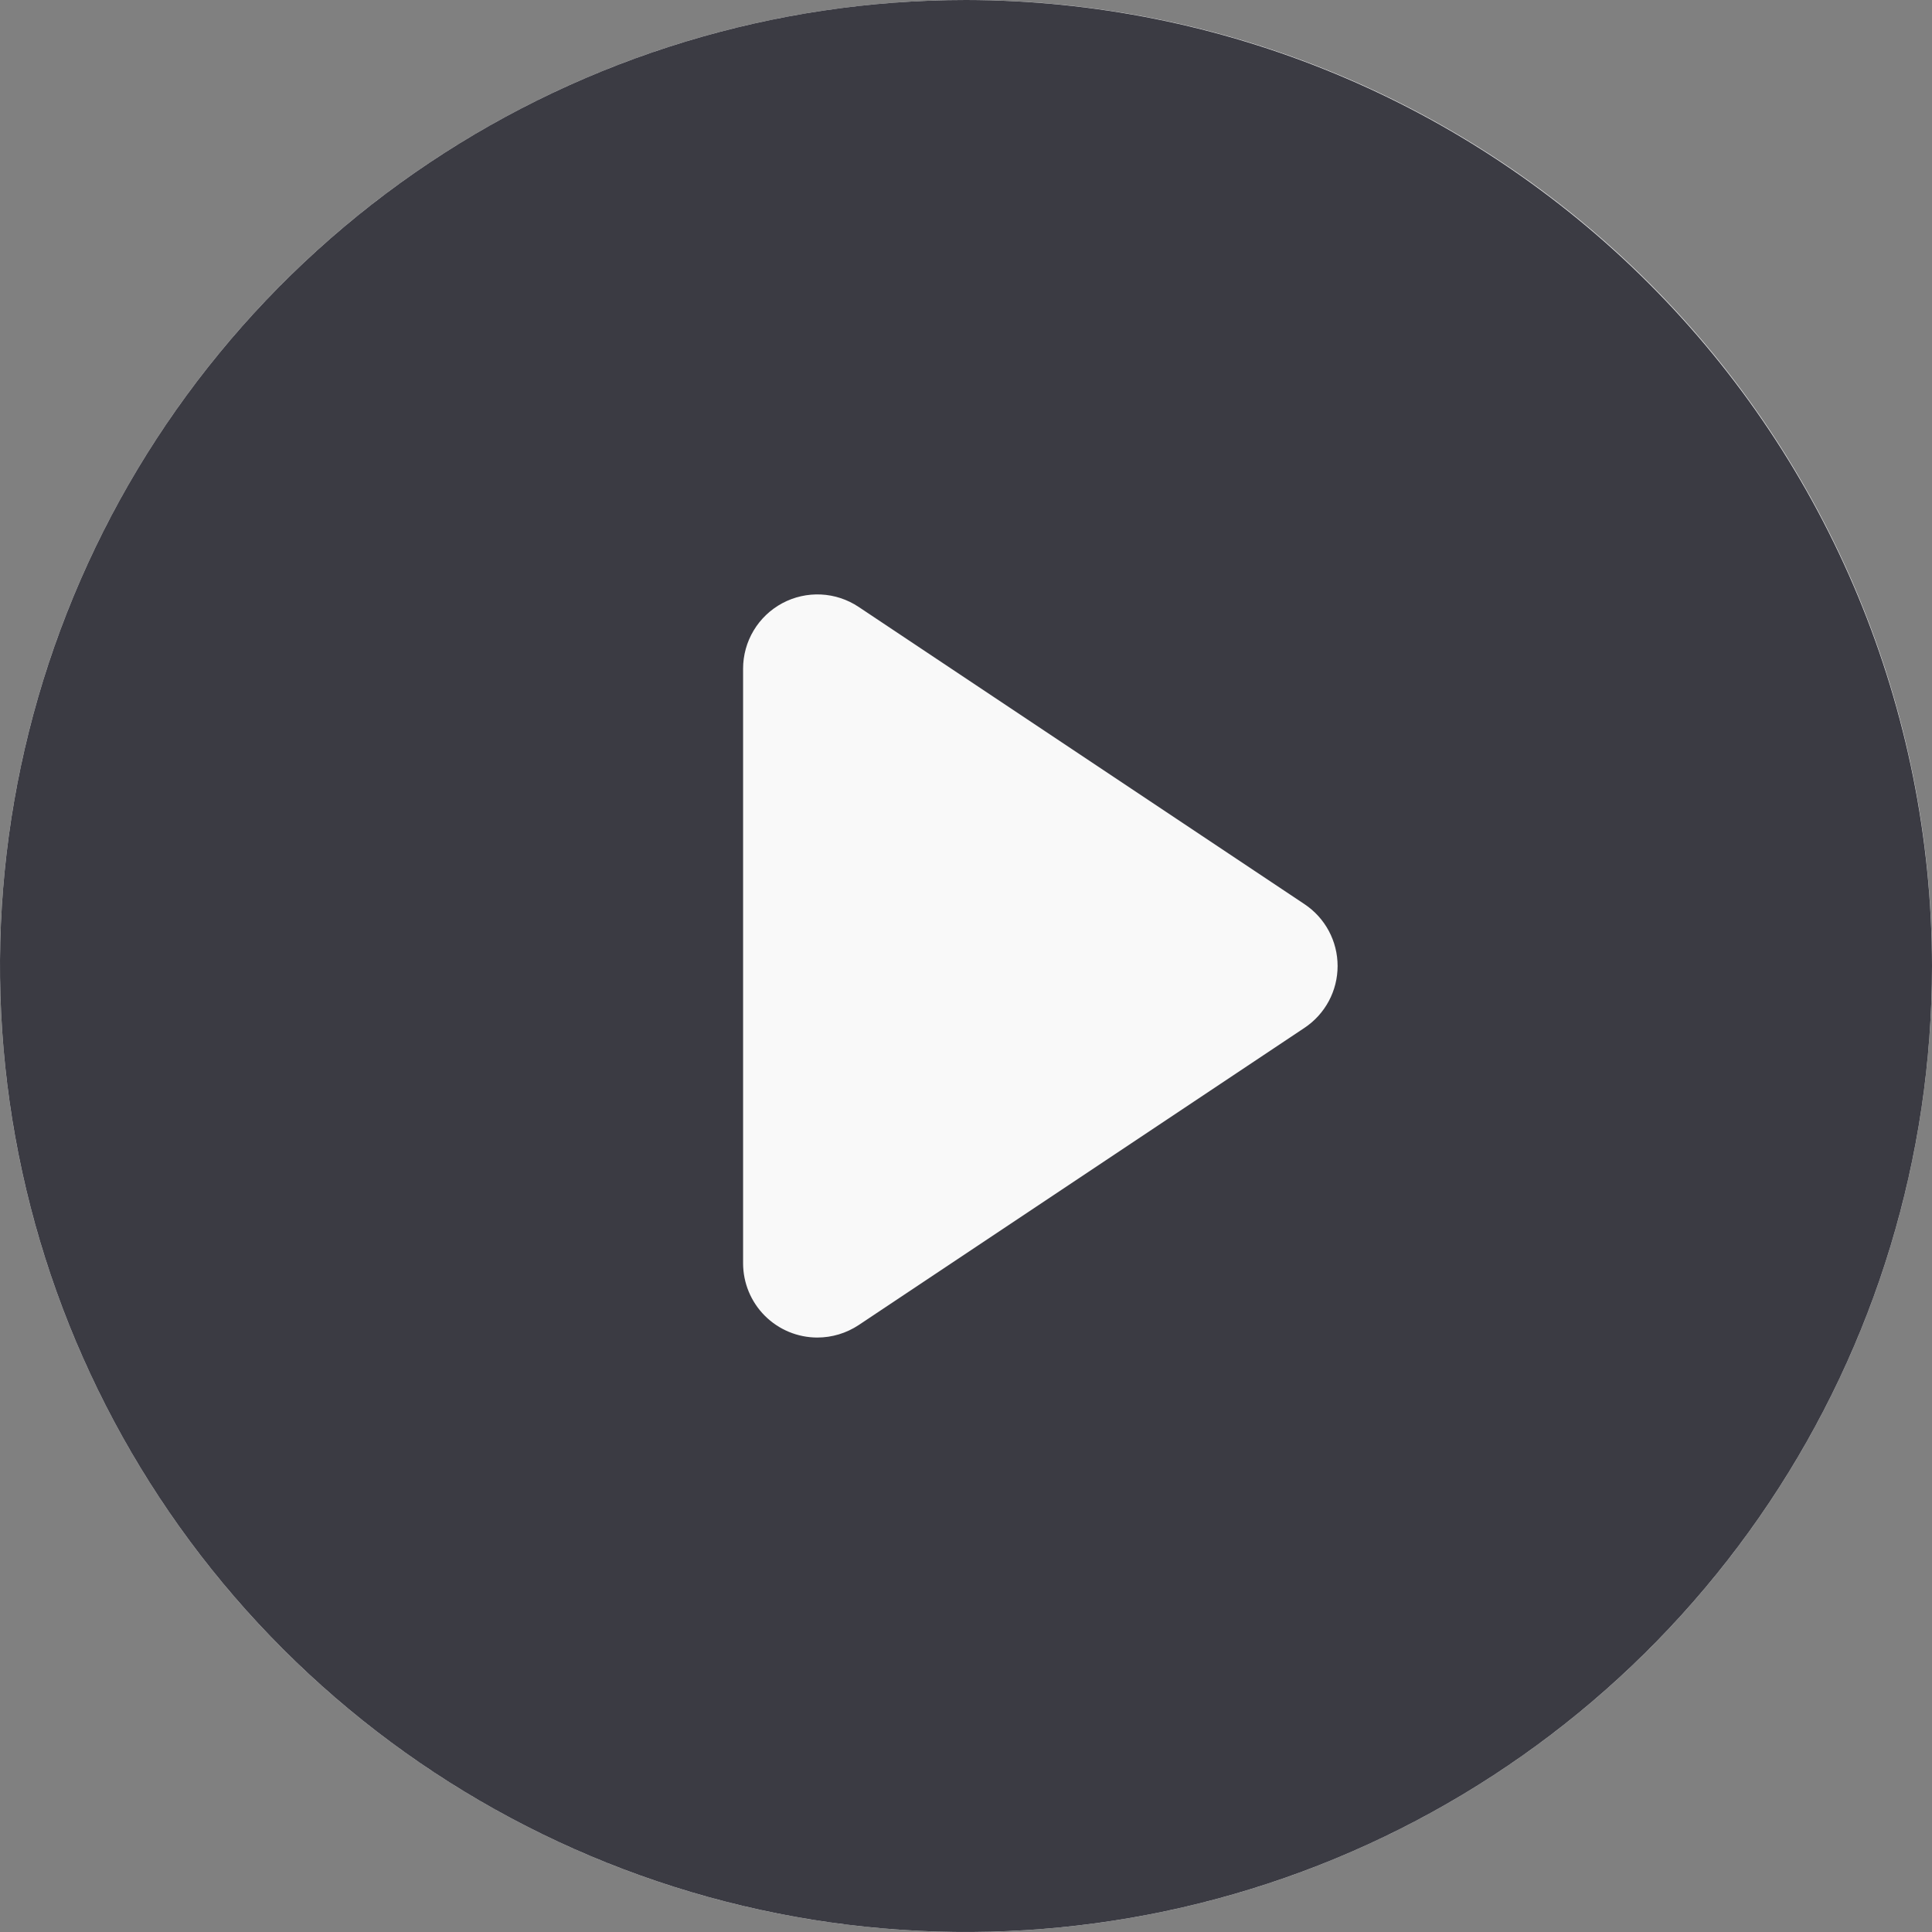 <svg width="100" height="100" viewBox="0 0 100 100" fill="none" xmlns="http://www.w3.org/2000/svg">
<rect x="0" y="0" width="100" height="100" fill="#808080" stroke="none"/>
<circle cx="50" cy="50" r="50" fill="#F9F9F9"/>
<path d="M50 0C40.111 0 30.444 2.932 22.221 8.427C13.999 13.921 7.59 21.73 3.806 30.866C0.022 40.002 -0.969 50.056 0.961 59.755C2.89 69.454 7.652 78.363 14.645 85.355C21.637 92.348 30.546 97.11 40.245 99.039C49.944 100.968 59.998 99.978 69.134 96.194C78.27 92.41 86.079 86.001 91.573 77.778C97.068 69.556 100 59.889 100 50C99.984 36.744 94.71 24.036 85.337 14.663C75.964 5.29 63.256 0.017 50 0ZM67.519 53.202L44.442 68.587C43.809 69.006 43.067 69.23 42.308 69.231C41.288 69.231 40.309 68.826 39.588 68.104C38.867 67.383 38.462 66.405 38.462 65.385V34.615C38.461 33.919 38.65 33.235 39.007 32.638C39.365 32.04 39.878 31.551 40.492 31.222C41.106 30.893 41.798 30.738 42.494 30.771C43.19 30.805 43.863 31.027 44.442 31.413L67.519 46.798C68.047 47.149 68.479 47.625 68.779 48.184C69.078 48.742 69.234 49.366 69.234 50C69.234 50.634 69.078 51.258 68.779 51.816C68.479 52.375 68.047 52.851 67.519 53.202Z" fill="#3B3B43"/>
</svg>
